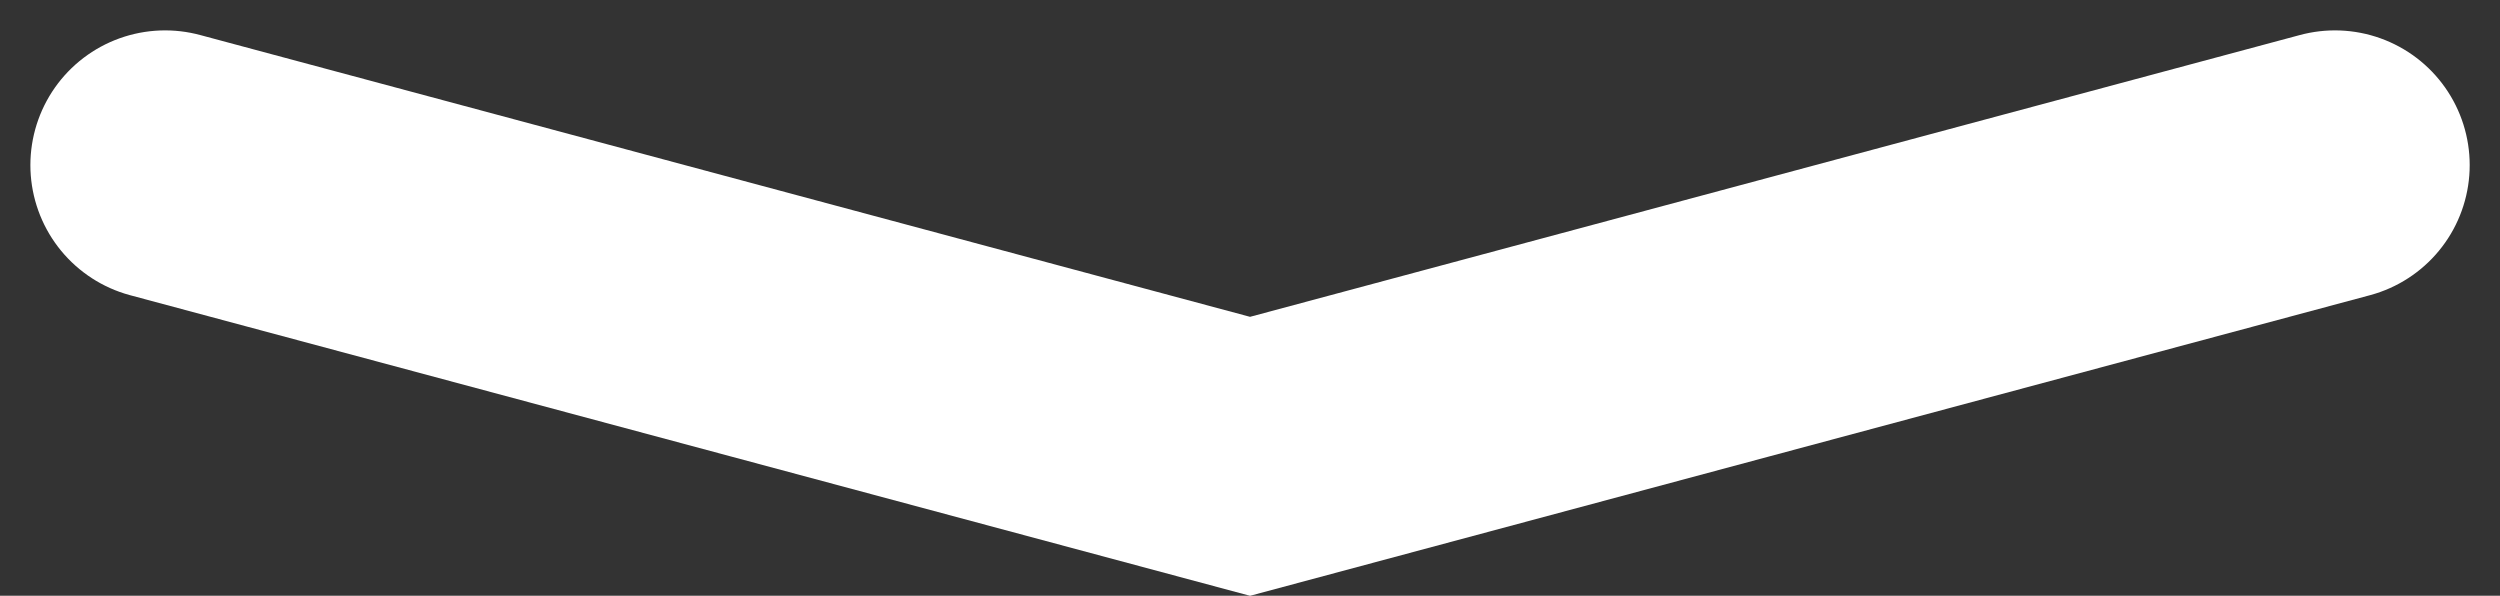 <svg xmlns="http://www.w3.org/2000/svg" width="37.113" height="8.844" viewBox="0 0 37.113 8.844">
  <rect x="0" y="0" width="37.113" height="8.844" fill="#333333" stroke="none"/>
  <path id="scrollarrow" d="M9581.188,2410.247l16.106,4.323,16.106-4.323" transform="translate(-9578.737 -2407.796)" fill="none" stroke="#fff" stroke-linecap="round" stroke-width="4"/>
</svg>
